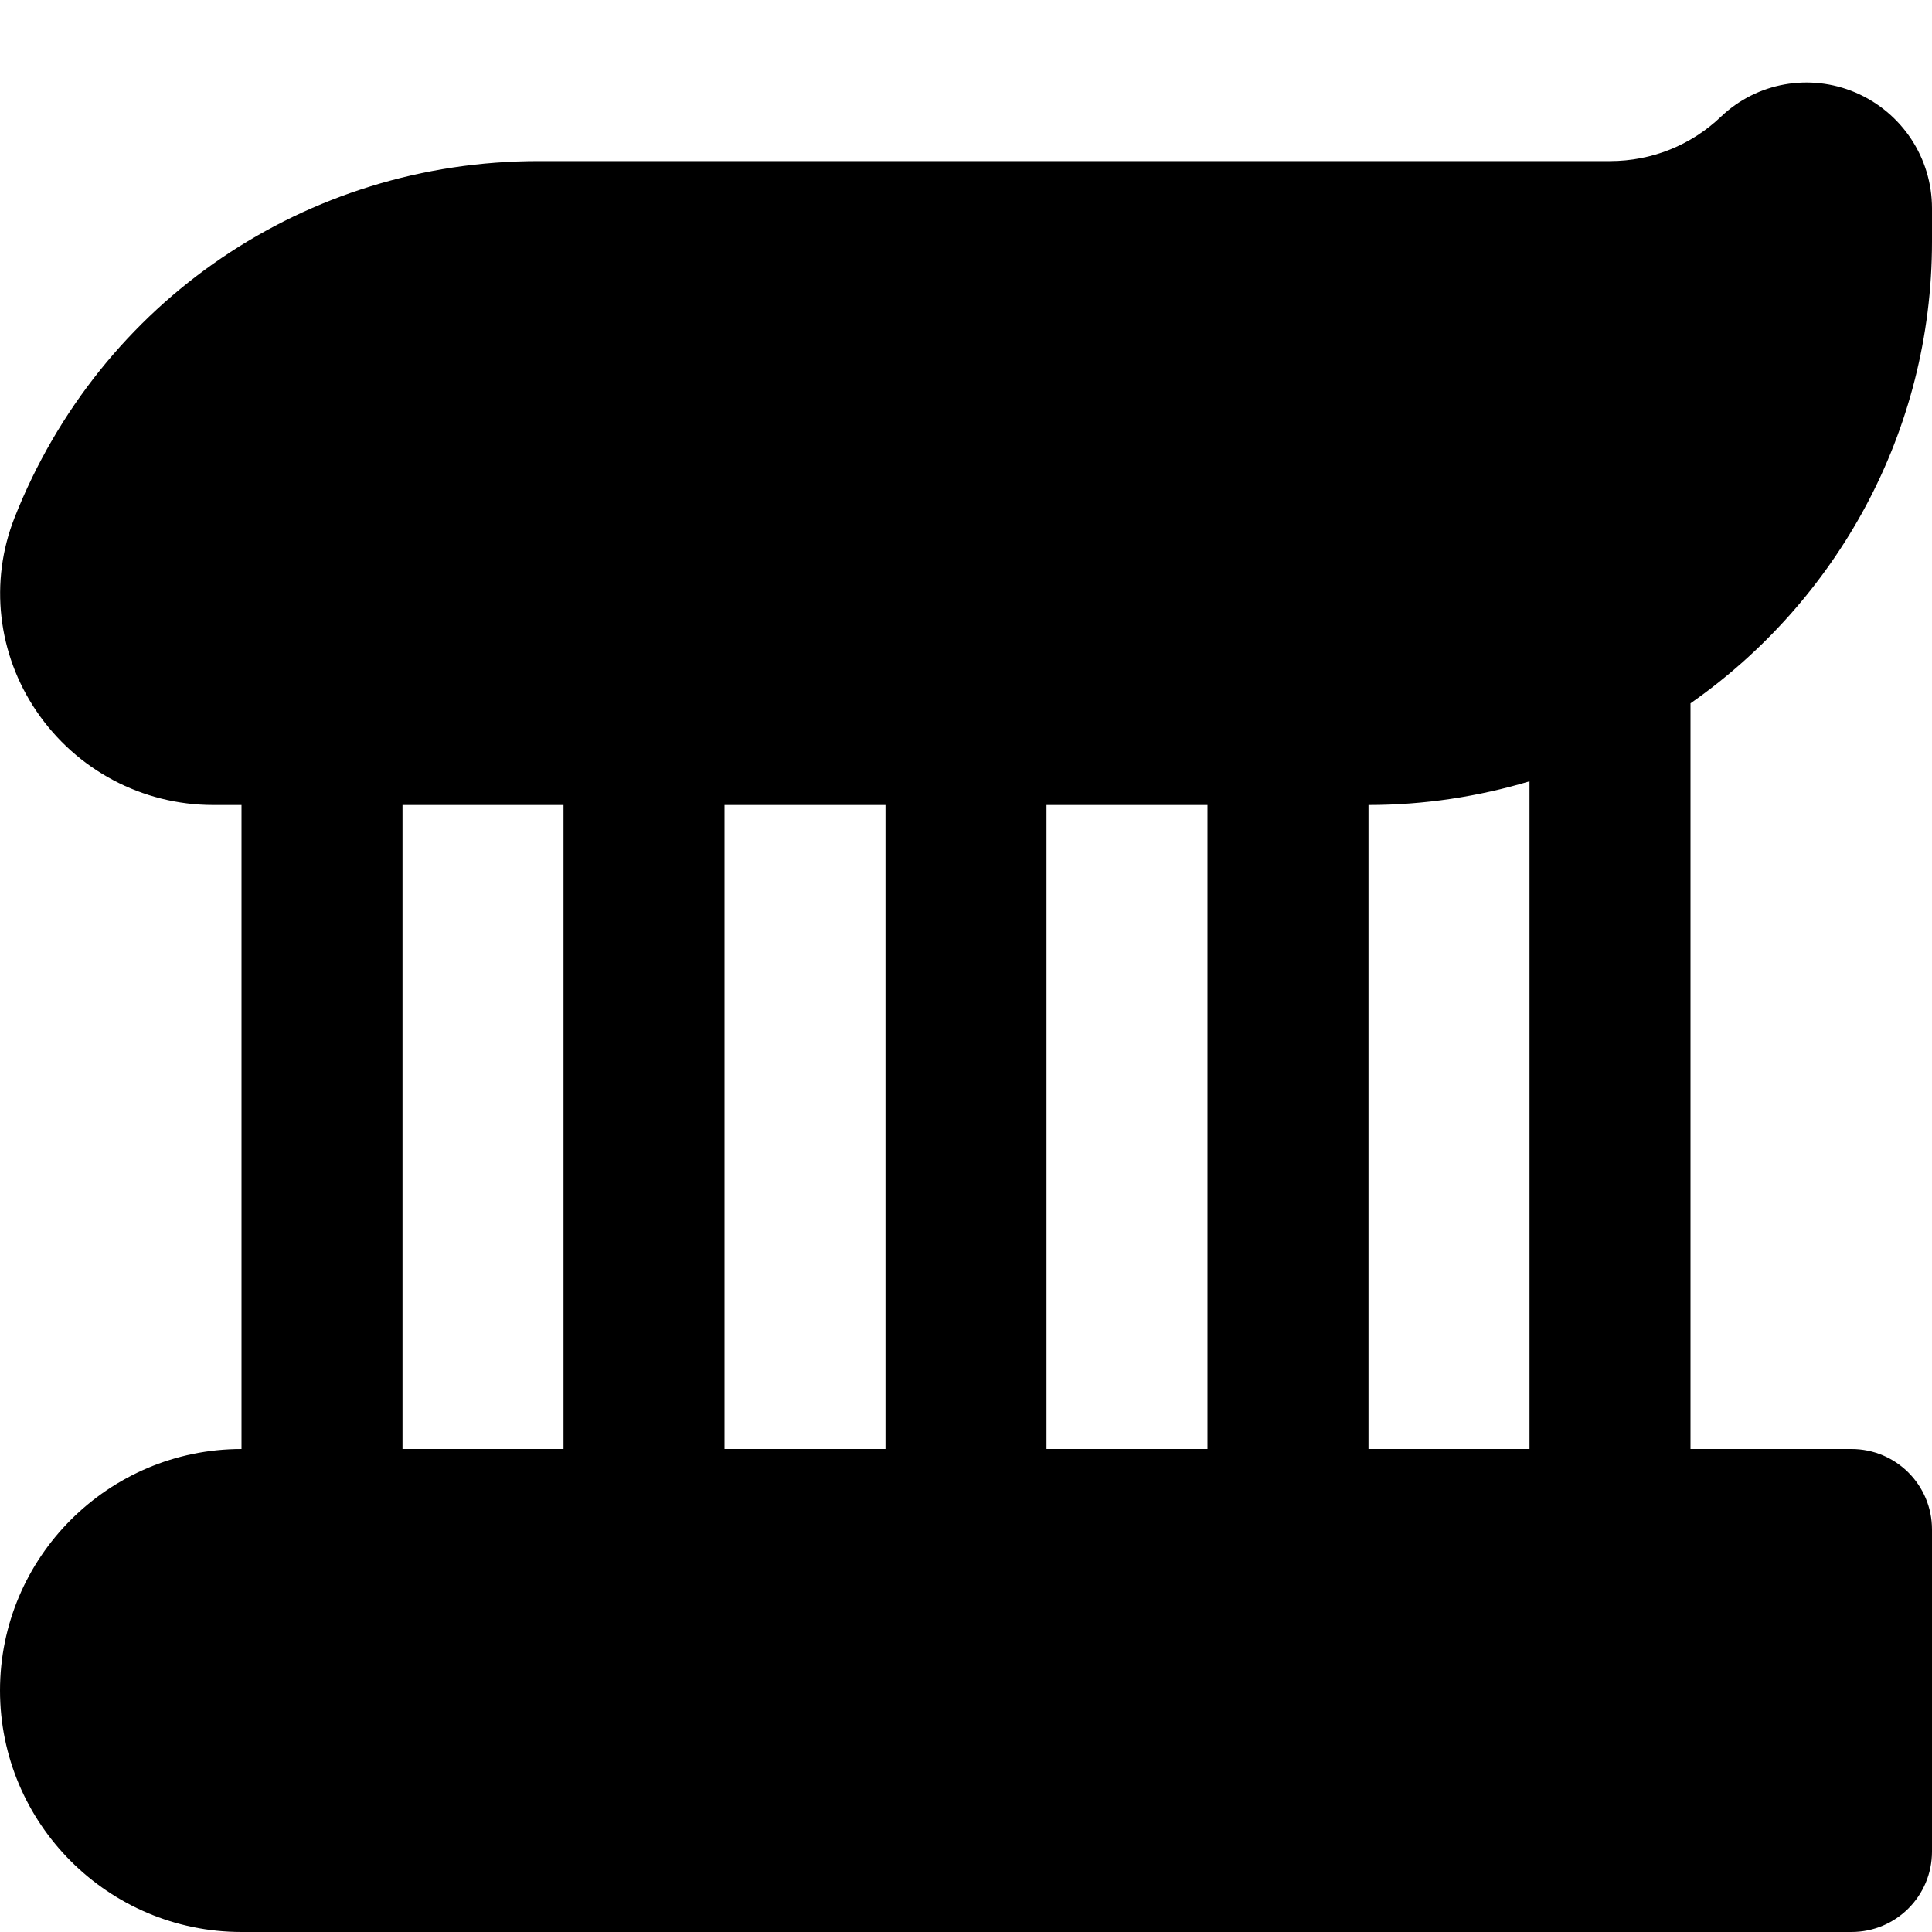 <?xml version="1.0" encoding="UTF-8"?>
<svg xmlns="http://www.w3.org/2000/svg" id="Layer_1" data-name="Layer 1" viewBox="0 0 24 24" width="512" height="512"><path d="m24,3v-.412c0-.627-.373-1.191-.951-1.439-.568-.241-1.222-.126-1.669.299-.372.356-.862.553-1.38.553H6.693C3.801,2,1.244,3.738.181,6.43c-.314.794-.212,1.693.273,2.406.495.729,1.315,1.164,2.194,1.164h.352v8c-1.654,0-3,1.346-3,3s1.346,3,3,3h20c.553,0,1-.447,1-1v-4c0-.553-.447-1-1-1h-2v-9.263c1.811-1.267,3-3.364,3-5.737Zm-11,7h2v8h-2v-8Zm-2,8h-2v-8h2v8Zm-6-8h2v8h-2v-8Zm14,8h-2v-8h.002c.694,0,1.364-.105,1.998-.294v8.294Z"/></svg>
